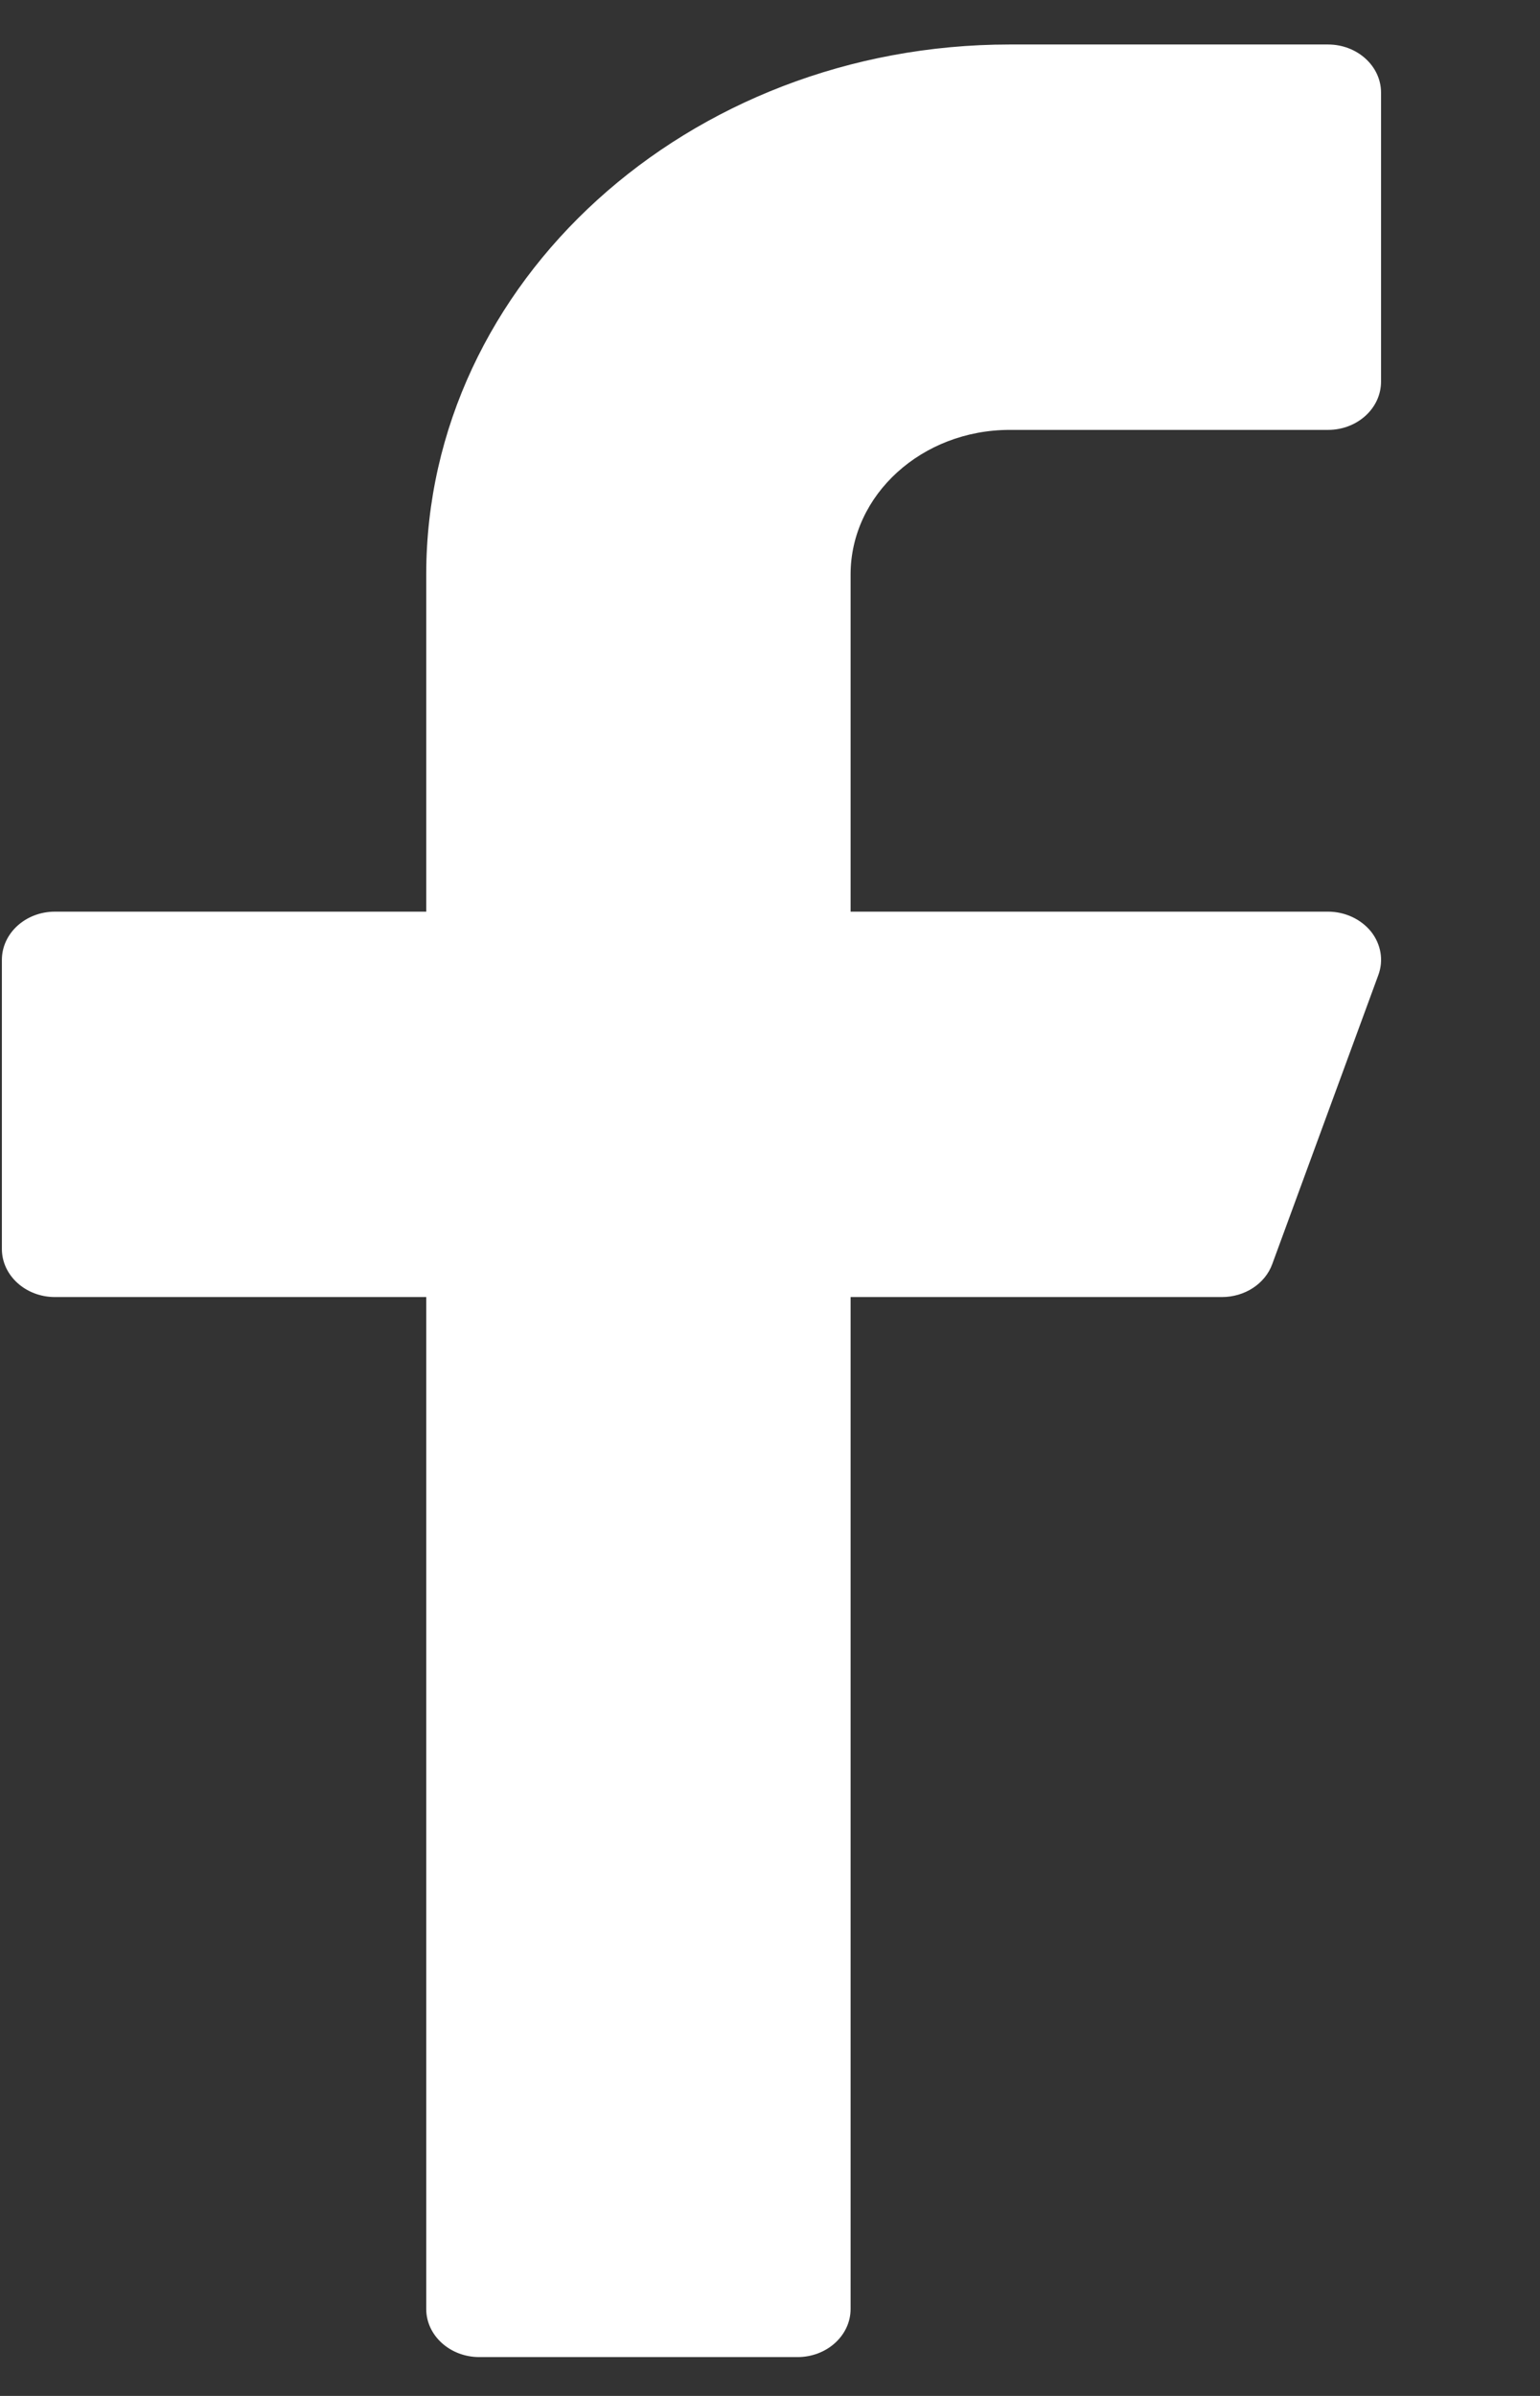 <svg width="9" height="14" viewBox="0 0 9 14" fill="none" xmlns="http://www.w3.org/2000/svg">
<rect x="0" y="0" width="9" height="14" fill="#333333" stroke="none"/>
<path d="M5.901 2.512H7.761C7.932 2.512 8.071 2.386 8.071 2.23V0.541C8.071 0.386 7.932 0.26 7.761 0.26H5.901C4.021 0.26 2.491 1.649 2.491 3.357V5.327H0.321C0.15 5.327 0.011 5.453 0.011 5.609V7.298C0.011 7.453 0.15 7.579 0.321 7.579H2.491V13.492C2.491 13.647 2.63 13.773 2.801 13.773H4.661C4.832 13.773 4.971 13.647 4.971 13.492V7.579H7.141C7.274 7.579 7.393 7.502 7.435 7.387L8.055 5.698C8.087 5.612 8.071 5.518 8.013 5.444C7.954 5.371 7.861 5.327 7.761 5.327H4.971V3.357C4.971 2.891 5.388 2.512 5.901 2.512Z" fill="white"/>
</svg>

